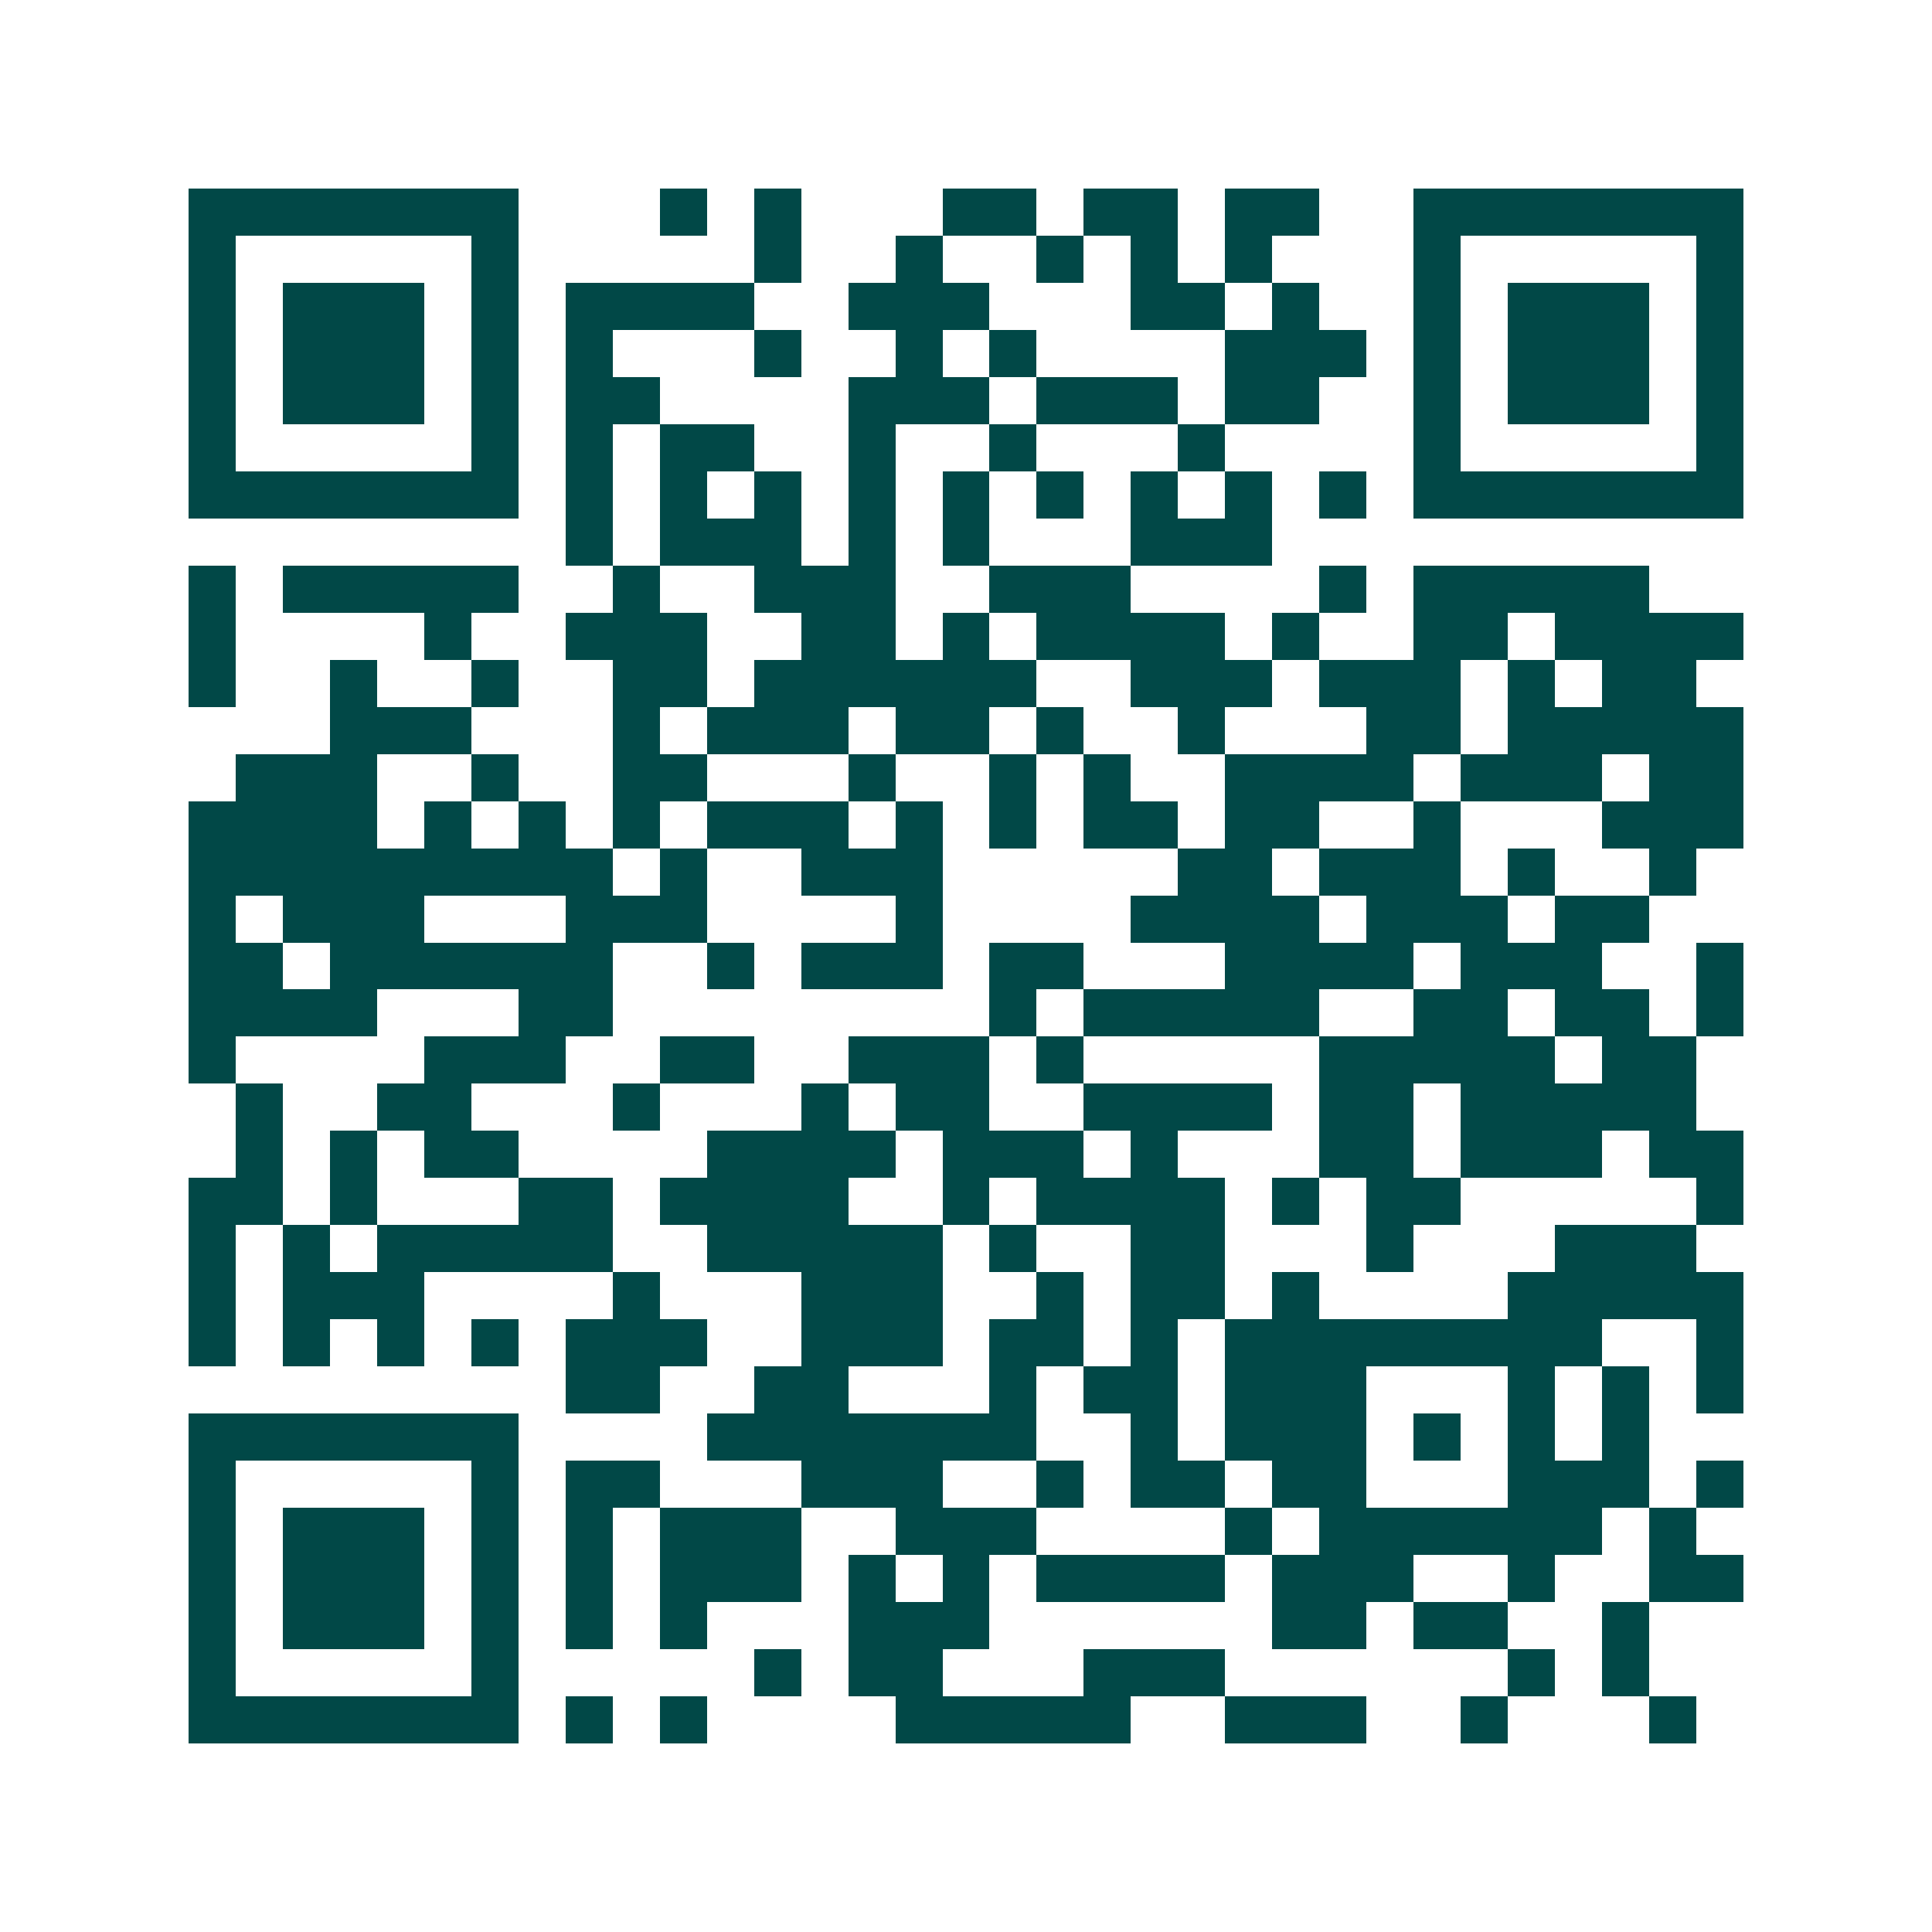 <svg xmlns="http://www.w3.org/2000/svg" width="200" height="200" viewBox="0 0 41 41" shape-rendering="crispEdges"><path fill="#ffffff" d="M0 0h41v41H0z"/><path stroke="#014847" d="M4 4.5h7m3 0h1m1 0h1m3 0h2m1 0h2m1 0h2m2 0h7M4 5.5h1m5 0h1m5 0h1m2 0h1m2 0h1m1 0h1m1 0h1m3 0h1m5 0h1M4 6.5h1m1 0h3m1 0h1m1 0h4m2 0h3m3 0h2m1 0h1m2 0h1m1 0h3m1 0h1M4 7.5h1m1 0h3m1 0h1m1 0h1m3 0h1m2 0h1m1 0h1m4 0h3m1 0h1m1 0h3m1 0h1M4 8.5h1m1 0h3m1 0h1m1 0h2m4 0h3m1 0h3m1 0h2m2 0h1m1 0h3m1 0h1M4 9.5h1m5 0h1m1 0h1m1 0h2m2 0h1m2 0h1m3 0h1m4 0h1m5 0h1M4 10.5h7m1 0h1m1 0h1m1 0h1m1 0h1m1 0h1m1 0h1m1 0h1m1 0h1m1 0h1m1 0h7M12 11.5h1m1 0h3m1 0h1m1 0h1m3 0h3M4 12.5h1m1 0h5m2 0h1m2 0h3m2 0h3m4 0h1m1 0h5M4 13.5h1m4 0h1m2 0h3m2 0h2m1 0h1m1 0h4m1 0h1m2 0h2m1 0h4M4 14.5h1m2 0h1m2 0h1m2 0h2m1 0h6m2 0h3m1 0h3m1 0h1m1 0h2M7 15.5h3m3 0h1m1 0h3m1 0h2m1 0h1m2 0h1m3 0h2m1 0h5M5 16.5h3m2 0h1m2 0h2m3 0h1m2 0h1m1 0h1m2 0h4m1 0h3m1 0h2M4 17.5h4m1 0h1m1 0h1m1 0h1m1 0h3m1 0h1m1 0h1m1 0h2m1 0h2m2 0h1m3 0h3M4 18.5h9m1 0h1m2 0h3m5 0h2m1 0h3m1 0h1m2 0h1M4 19.5h1m1 0h3m3 0h3m4 0h1m4 0h4m1 0h3m1 0h2M4 20.5h2m1 0h6m2 0h1m1 0h3m1 0h2m3 0h4m1 0h3m2 0h1M4 21.5h4m3 0h2m8 0h1m1 0h5m2 0h2m1 0h2m1 0h1M4 22.5h1m4 0h3m2 0h2m2 0h3m1 0h1m5 0h5m1 0h2M5 23.5h1m2 0h2m3 0h1m3 0h1m1 0h2m2 0h4m1 0h2m1 0h5M5 24.5h1m1 0h1m1 0h2m4 0h4m1 0h3m1 0h1m3 0h2m1 0h3m1 0h2M4 25.5h2m1 0h1m3 0h2m1 0h4m2 0h1m1 0h4m1 0h1m1 0h2m5 0h1M4 26.5h1m1 0h1m1 0h5m2 0h5m1 0h1m2 0h2m3 0h1m3 0h3M4 27.5h1m1 0h3m4 0h1m3 0h3m2 0h1m1 0h2m1 0h1m4 0h5M4 28.5h1m1 0h1m1 0h1m1 0h1m1 0h3m2 0h3m1 0h2m1 0h1m1 0h8m2 0h1M12 29.5h2m2 0h2m3 0h1m1 0h2m1 0h3m3 0h1m1 0h1m1 0h1M4 30.5h7m4 0h7m2 0h1m1 0h3m1 0h1m1 0h1m1 0h1M4 31.5h1m5 0h1m1 0h2m3 0h3m2 0h1m1 0h2m1 0h2m3 0h3m1 0h1M4 32.5h1m1 0h3m1 0h1m1 0h1m1 0h3m2 0h3m4 0h1m1 0h6m1 0h1M4 33.5h1m1 0h3m1 0h1m1 0h1m1 0h3m1 0h1m1 0h1m1 0h4m1 0h3m2 0h1m2 0h2M4 34.5h1m1 0h3m1 0h1m1 0h1m1 0h1m3 0h3m6 0h2m1 0h2m2 0h1M4 35.5h1m5 0h1m5 0h1m1 0h2m3 0h3m6 0h1m1 0h1M4 36.5h7m1 0h1m1 0h1m4 0h5m2 0h3m2 0h1m3 0h1"/></svg>
